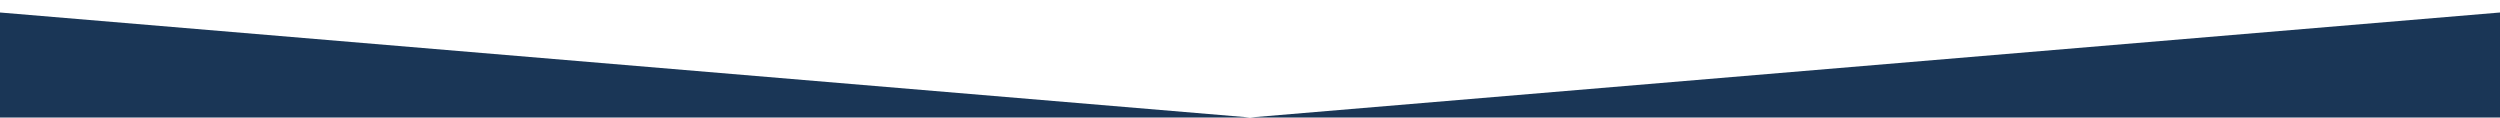 <?xml version="1.0" encoding="UTF-8"?>
<svg id="Layer_1" xmlns="http://www.w3.org/2000/svg" version="1.1" viewBox="0 0 300 14.1">
  <!-- Generator: Adobe Illustrator 30.0.0, SVG Export Plug-In . SVG Version: 2.1.1 Build 123)  -->
  <defs>
    <style>
      .st0 {
        fill: #1a3656;
      }
    </style>
  </defs>
  <polygon class="st0" points="150 14.1 0 1.5 0 14.1 150 14.1 300 14.1 300 1.5 150 14.1"/>
</svg>